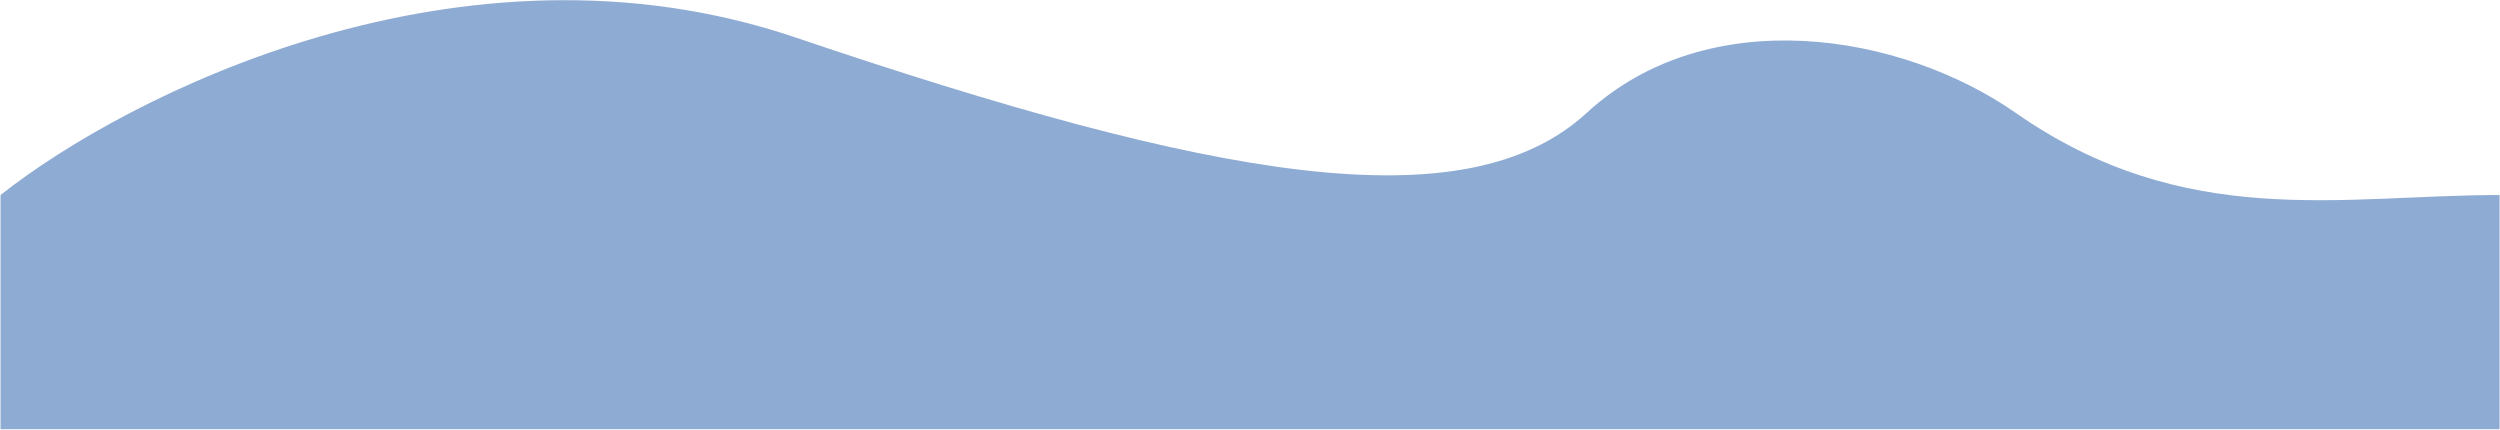 <?xml version="1.0" encoding="UTF-8"?> <svg xmlns="http://www.w3.org/2000/svg" width="1639" height="282" viewBox="0 0 1639 282" fill="none"><path d="M521.363 24.517C302.63 -49.542 82.891 62.551 0.364 127.856V281.37H1638.71V127.856C1535.37 127.856 1432.66 151.538 1321.54 74.034C1246.11 21.418 1119.87 0.835 1040.21 74.034C960.553 147.232 794.78 117.091 521.363 24.517Z" fill="#8EABD3"></path></svg> 